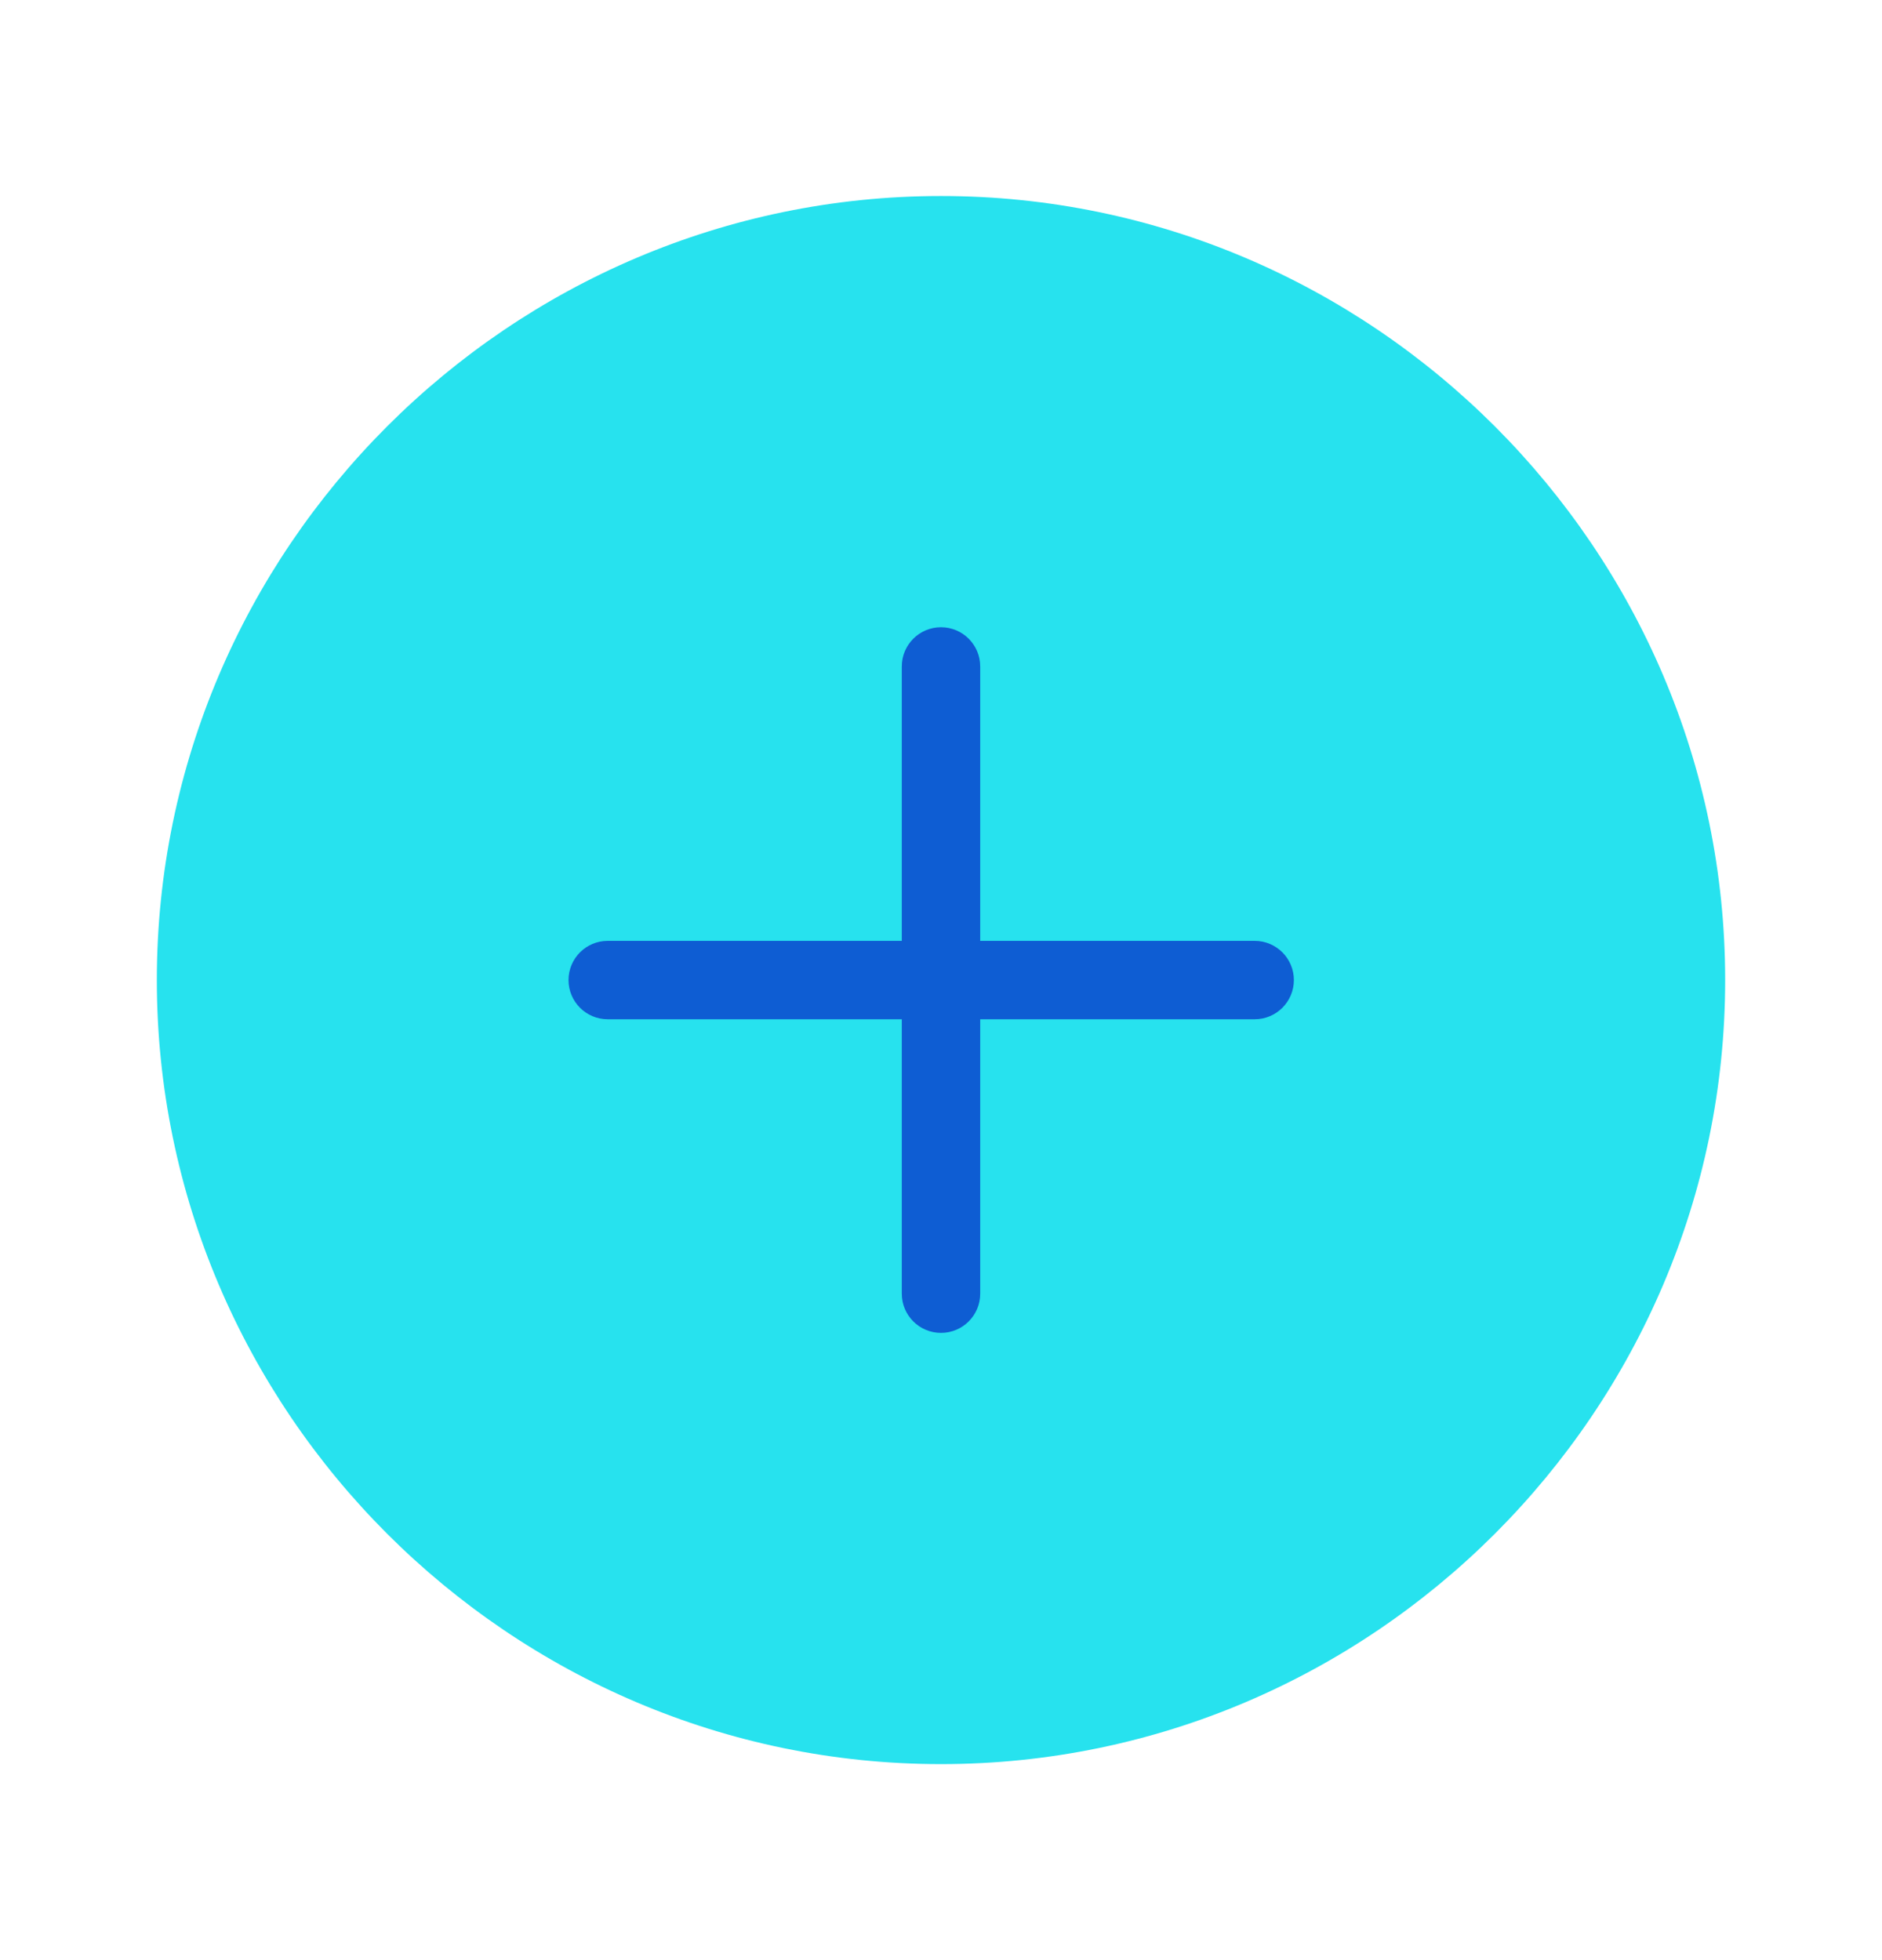 <svg width="24" height="25" viewBox="0 0 24 25" fill="none" xmlns="http://www.w3.org/2000/svg">
<path d="M12 22.5C17.5 22.5 22 18 22 12.5C22 7 17.5 2.5 12 2.5C6.5 2.5 2 7 2 12.5C2 18 6.5 22.5 12 22.5Z" fill="#27E2EE"/>
<path fill-rule="evenodd" clip-rule="evenodd" d="M12.5 8.5C12.5 8.224 12.276 8 12 8C11.724 8 11.5 8.224 11.5 8.5V12H7.75C7.474 12 7.25 12.224 7.25 12.5C7.25 12.776 7.474 13 7.75 13H11.5V16.5C11.5 16.776 11.724 17 12 17C12.276 17 12.5 16.776 12.5 16.5V13L16 13C16.276 13 16.5 12.776 16.5 12.5C16.5 12.224 16.276 12 16 12L12.5 12V8.5Z" fill="#0E5DD3"/>
</svg>
